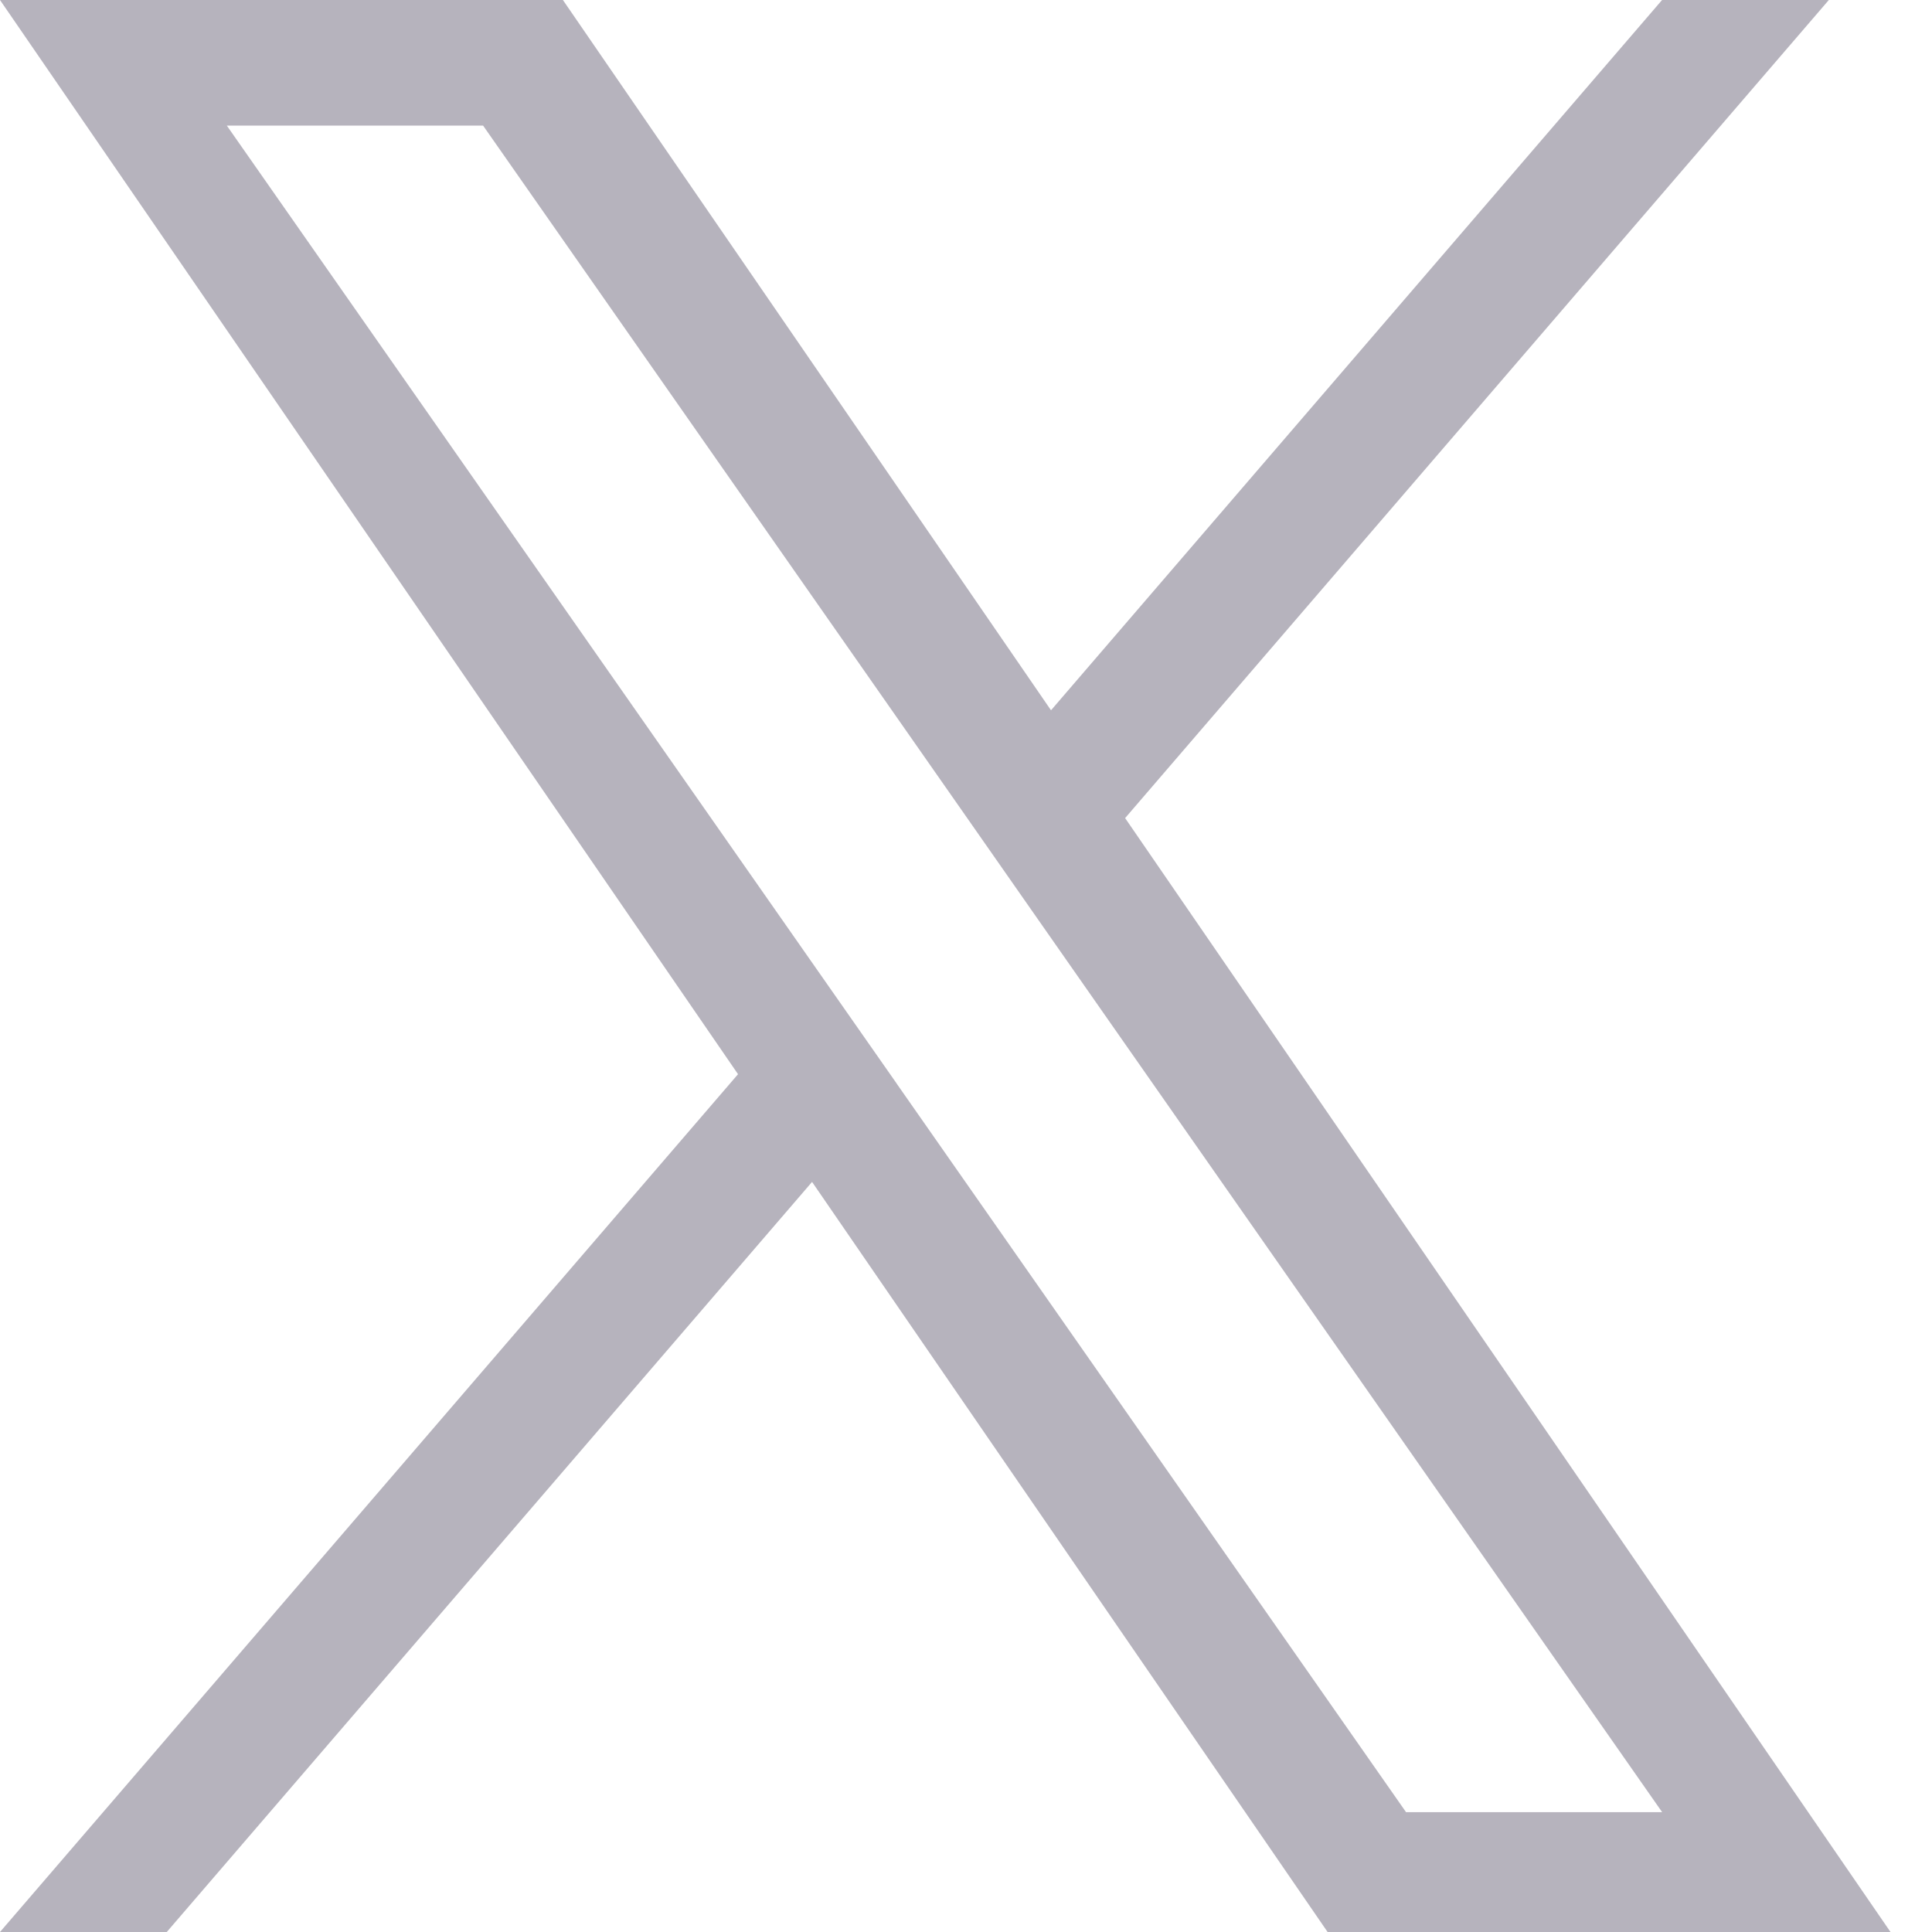 <svg xmlns="http://www.w3.org/2000/svg" width="25" height="25" fill="none"><path fill="#B6B3BD" d="M14.559 10.586 23.665 0h-2.158L13.6 9.191 7.284 0H0l9.55 13.9L0 25h2.158l8.35-9.706L17.179 25h7.284l-9.904-14.414zm-2.956 3.435-.968-1.384-7.7-11.012h3.316l6.213 8.887.967 1.384 8.077 11.553h-3.314l-6.591-9.427z"/></svg>
